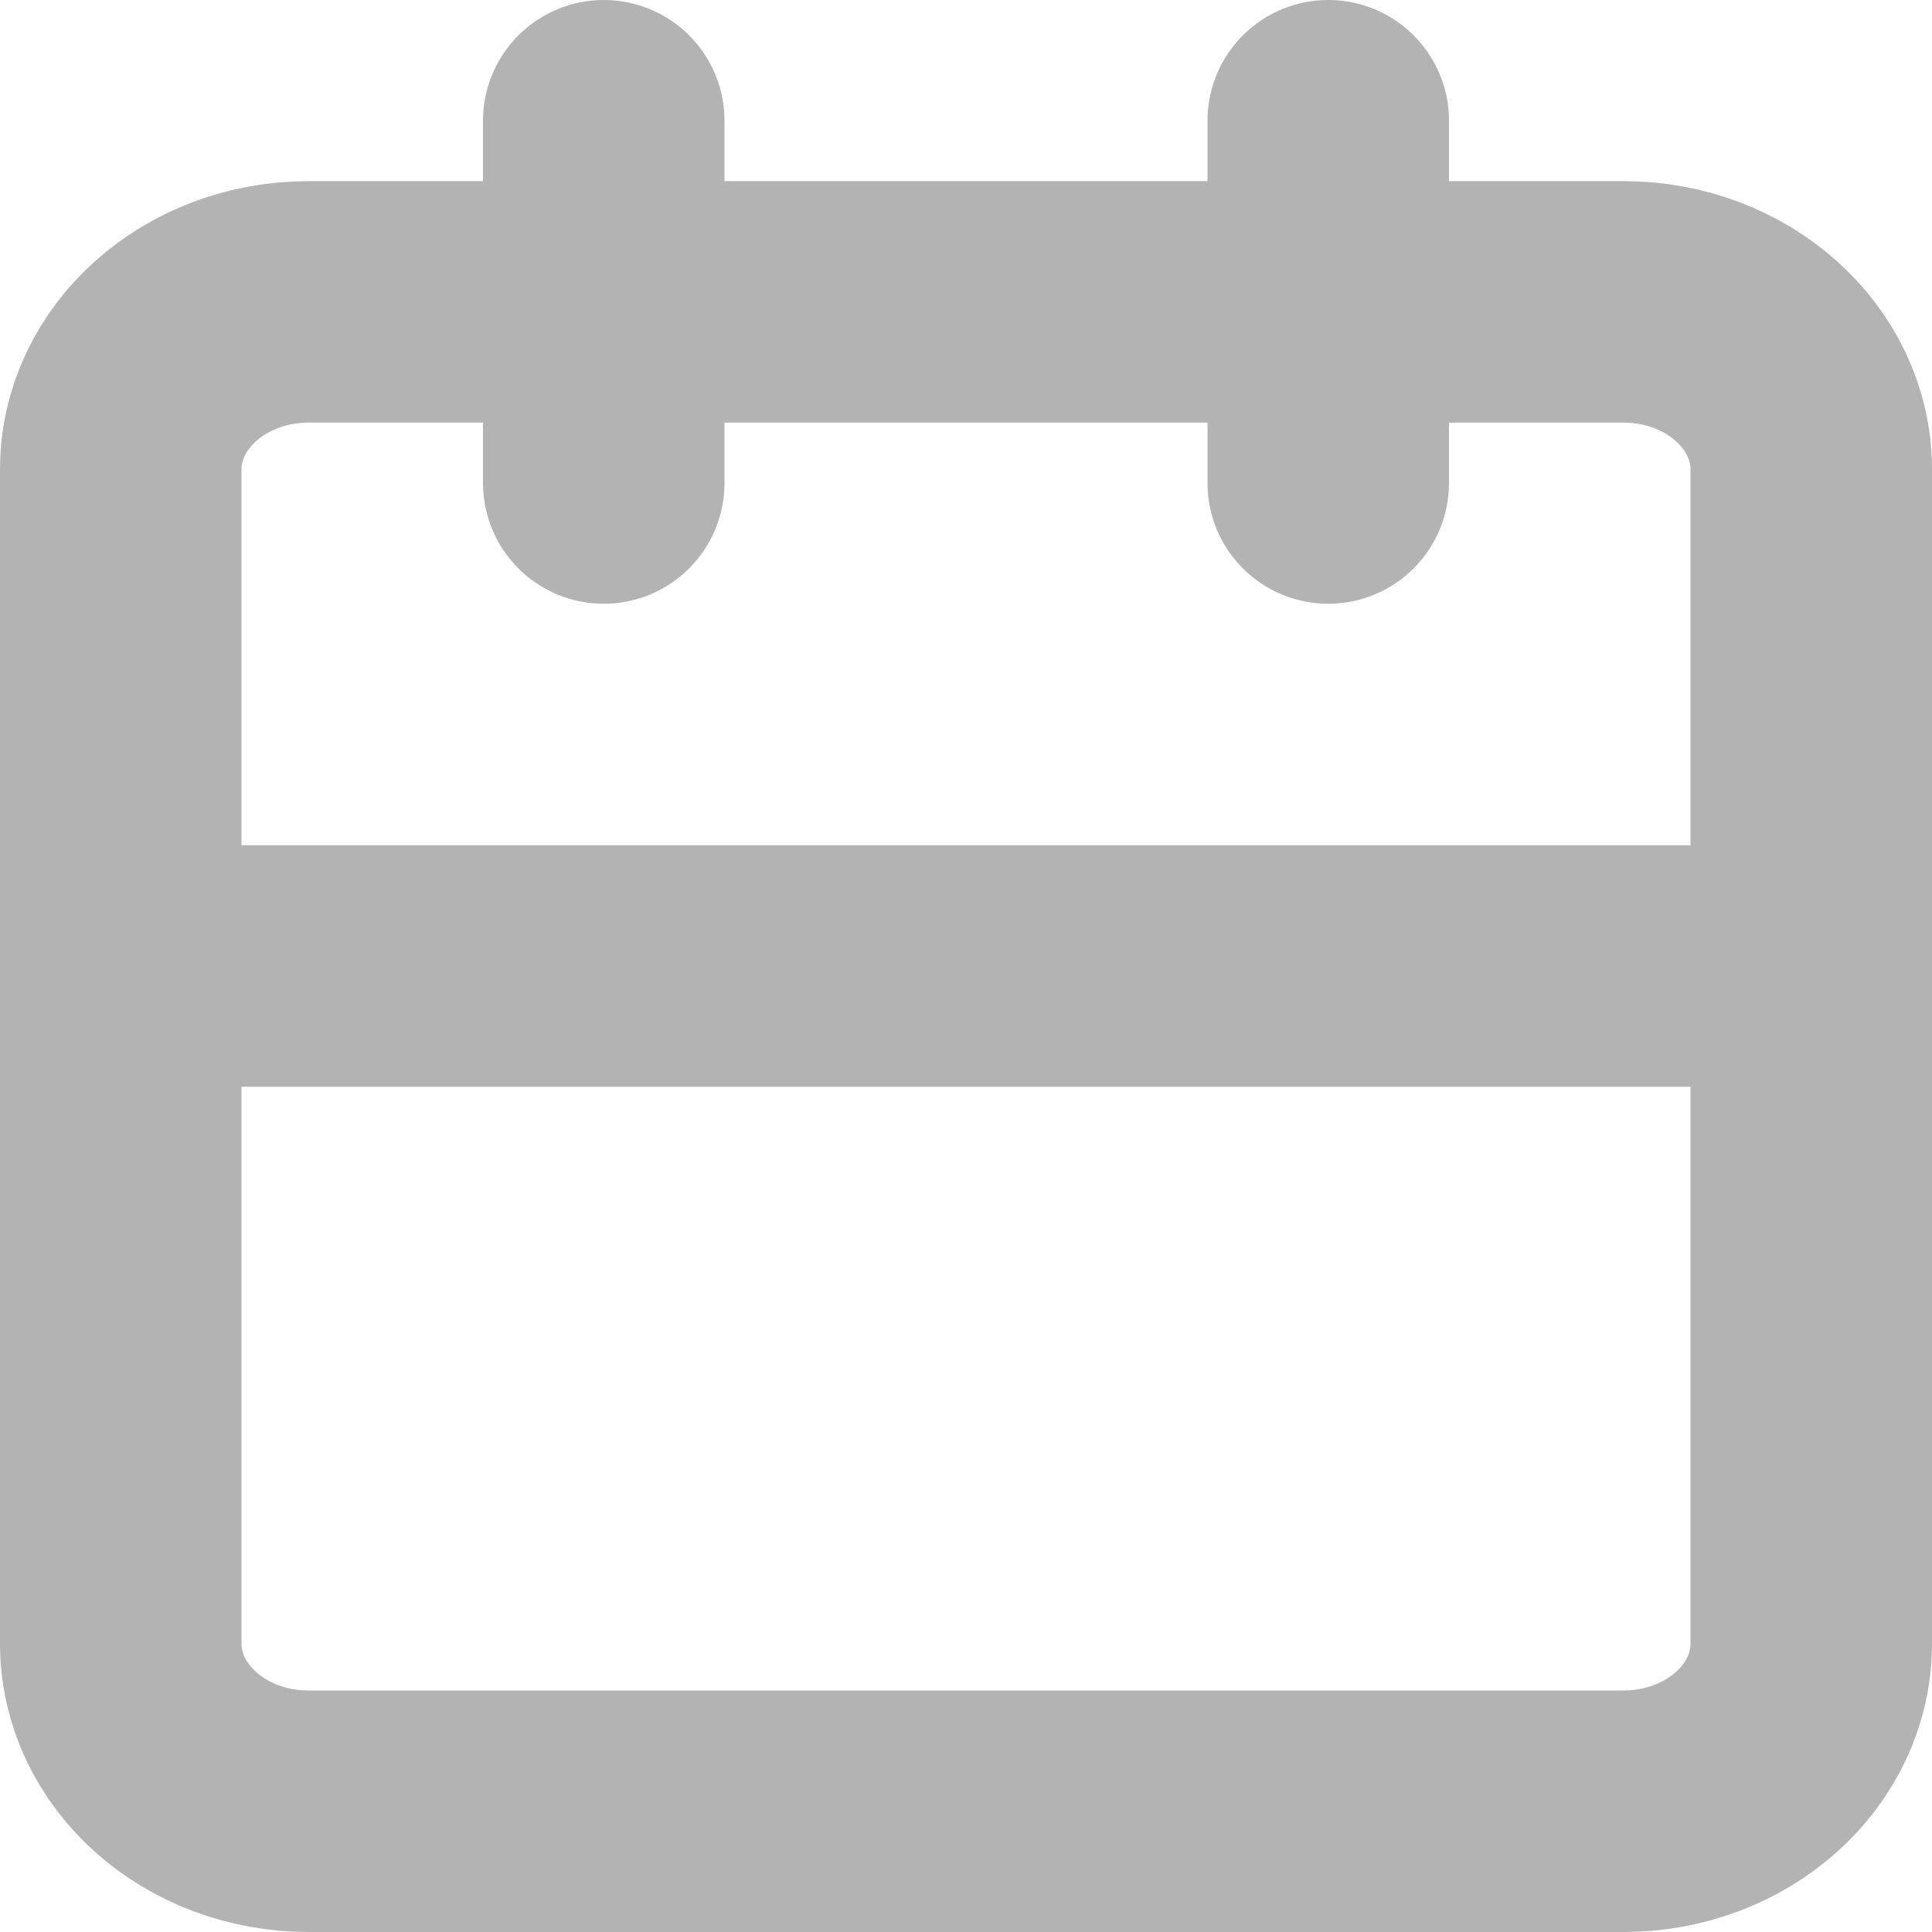 <svg width="16" height="16" viewBox="0 0 16 16" fill="none" xmlns="http://www.w3.org/2000/svg">
<path d="M13.444 2.5H2.556C1.696 2.5 1 3.122 1 3.889V13.611C1 14.378 1.696 15 2.556 15H13.444C14.304 15 15 14.378 15 13.611V3.889C15 3.122 14.304 2.5 13.444 2.5Z" stroke="#B3B3B3" stroke-width="2" stroke-linecap="round" stroke-linejoin="round"/>
<path d="M11 1V4" stroke="#B3B3B3" stroke-width="2" stroke-linecap="round" stroke-linejoin="round"/>
<path d="M5 1V4" stroke="#B3B3B3" stroke-width="2" stroke-linecap="round" stroke-linejoin="round"/>
<path d="M1 8H15" stroke="#B3B3B3" stroke-width="2" stroke-linecap="round" stroke-linejoin="round"/>
</svg>
